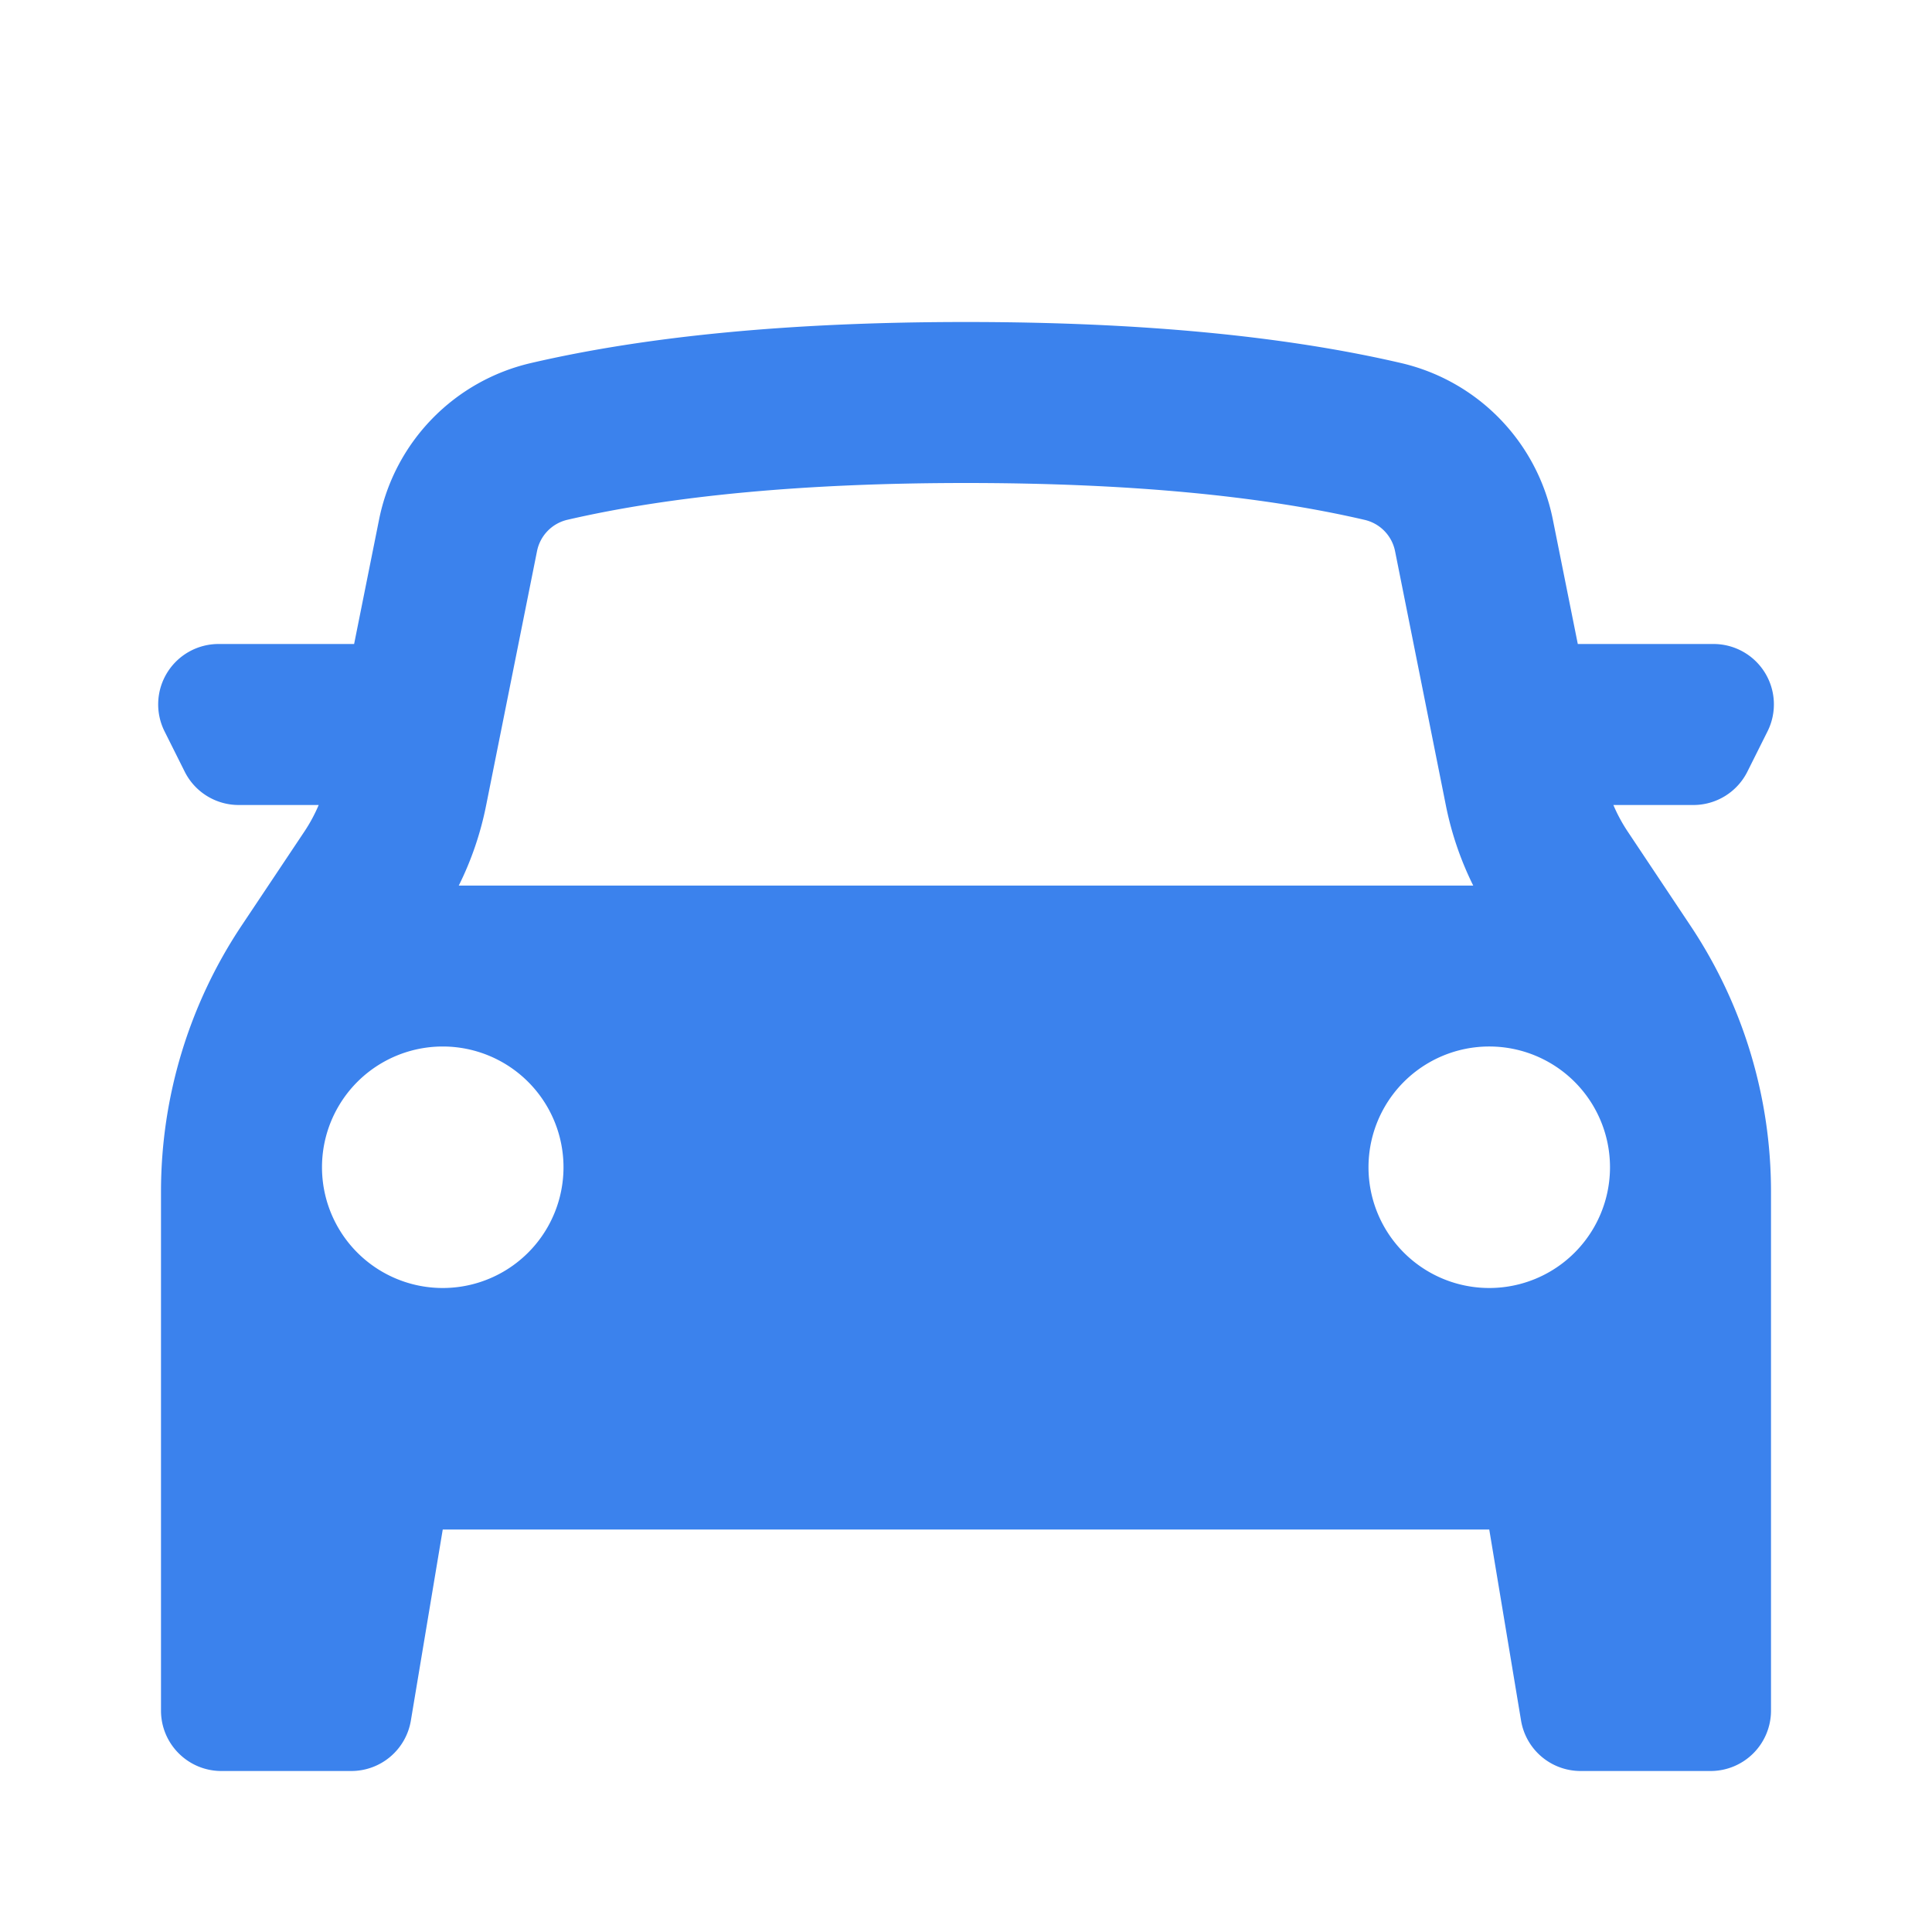 <svg xmlns="http://www.w3.org/2000/svg" width="800" height="800" fill="none" viewBox="0 0 24 24"><path fill="#3B82ED" fill-rule="evenodd" d="M2 14.803v6.447c0 .414.336.75.75.75h1.614a.75.75 0 0 0 .74-.627L5.5 19h13l.395 2.373a.75.75 0 0 0 .74.627h1.615a.75.75 0 0 0 .75-.75v-6.447a5.95 5.95 0 0 0-1-3.303l-.78-1.17a2 2 0 0 1-.178-.33h.994a.75.75 0 0 0 .671-.415l.25-.5A.75.75 0 0 0 21.287 8H19.6l-.31-1.546a2.5 2.5 0 0 0-1.885-1.944Q15.212 4 12 4t-5.405.51a2.5 2.5 0 0 0-1.886 1.944L4.399 8H2.714a.75.75 0 0 0-.67 1.085l.25.5a.75.75 0 0 0 .67.415h.995a2 2 0 0 1-.178.33L3 11.5c-.652.978-1 2.127-1 3.303m15.961-4.799a4 4 0 0 0 .34.997H5.699c.157-.315.271-.65.34-.997l.632-3.157a.5.5 0 0 1 .377-.39C8.346 6.157 10 6 12 6s3.654.156 4.952.458a.5.5 0 0 1 .378.389zM5.5 16a1.5 1.5 0 1 0 0-3 1.5 1.5 0 0 0 0 3M20 14.5a1.5 1.5 0 1 1-3 0 1.5 1.5 0 0 1 3 0" clip-rule="evenodd"/></svg>